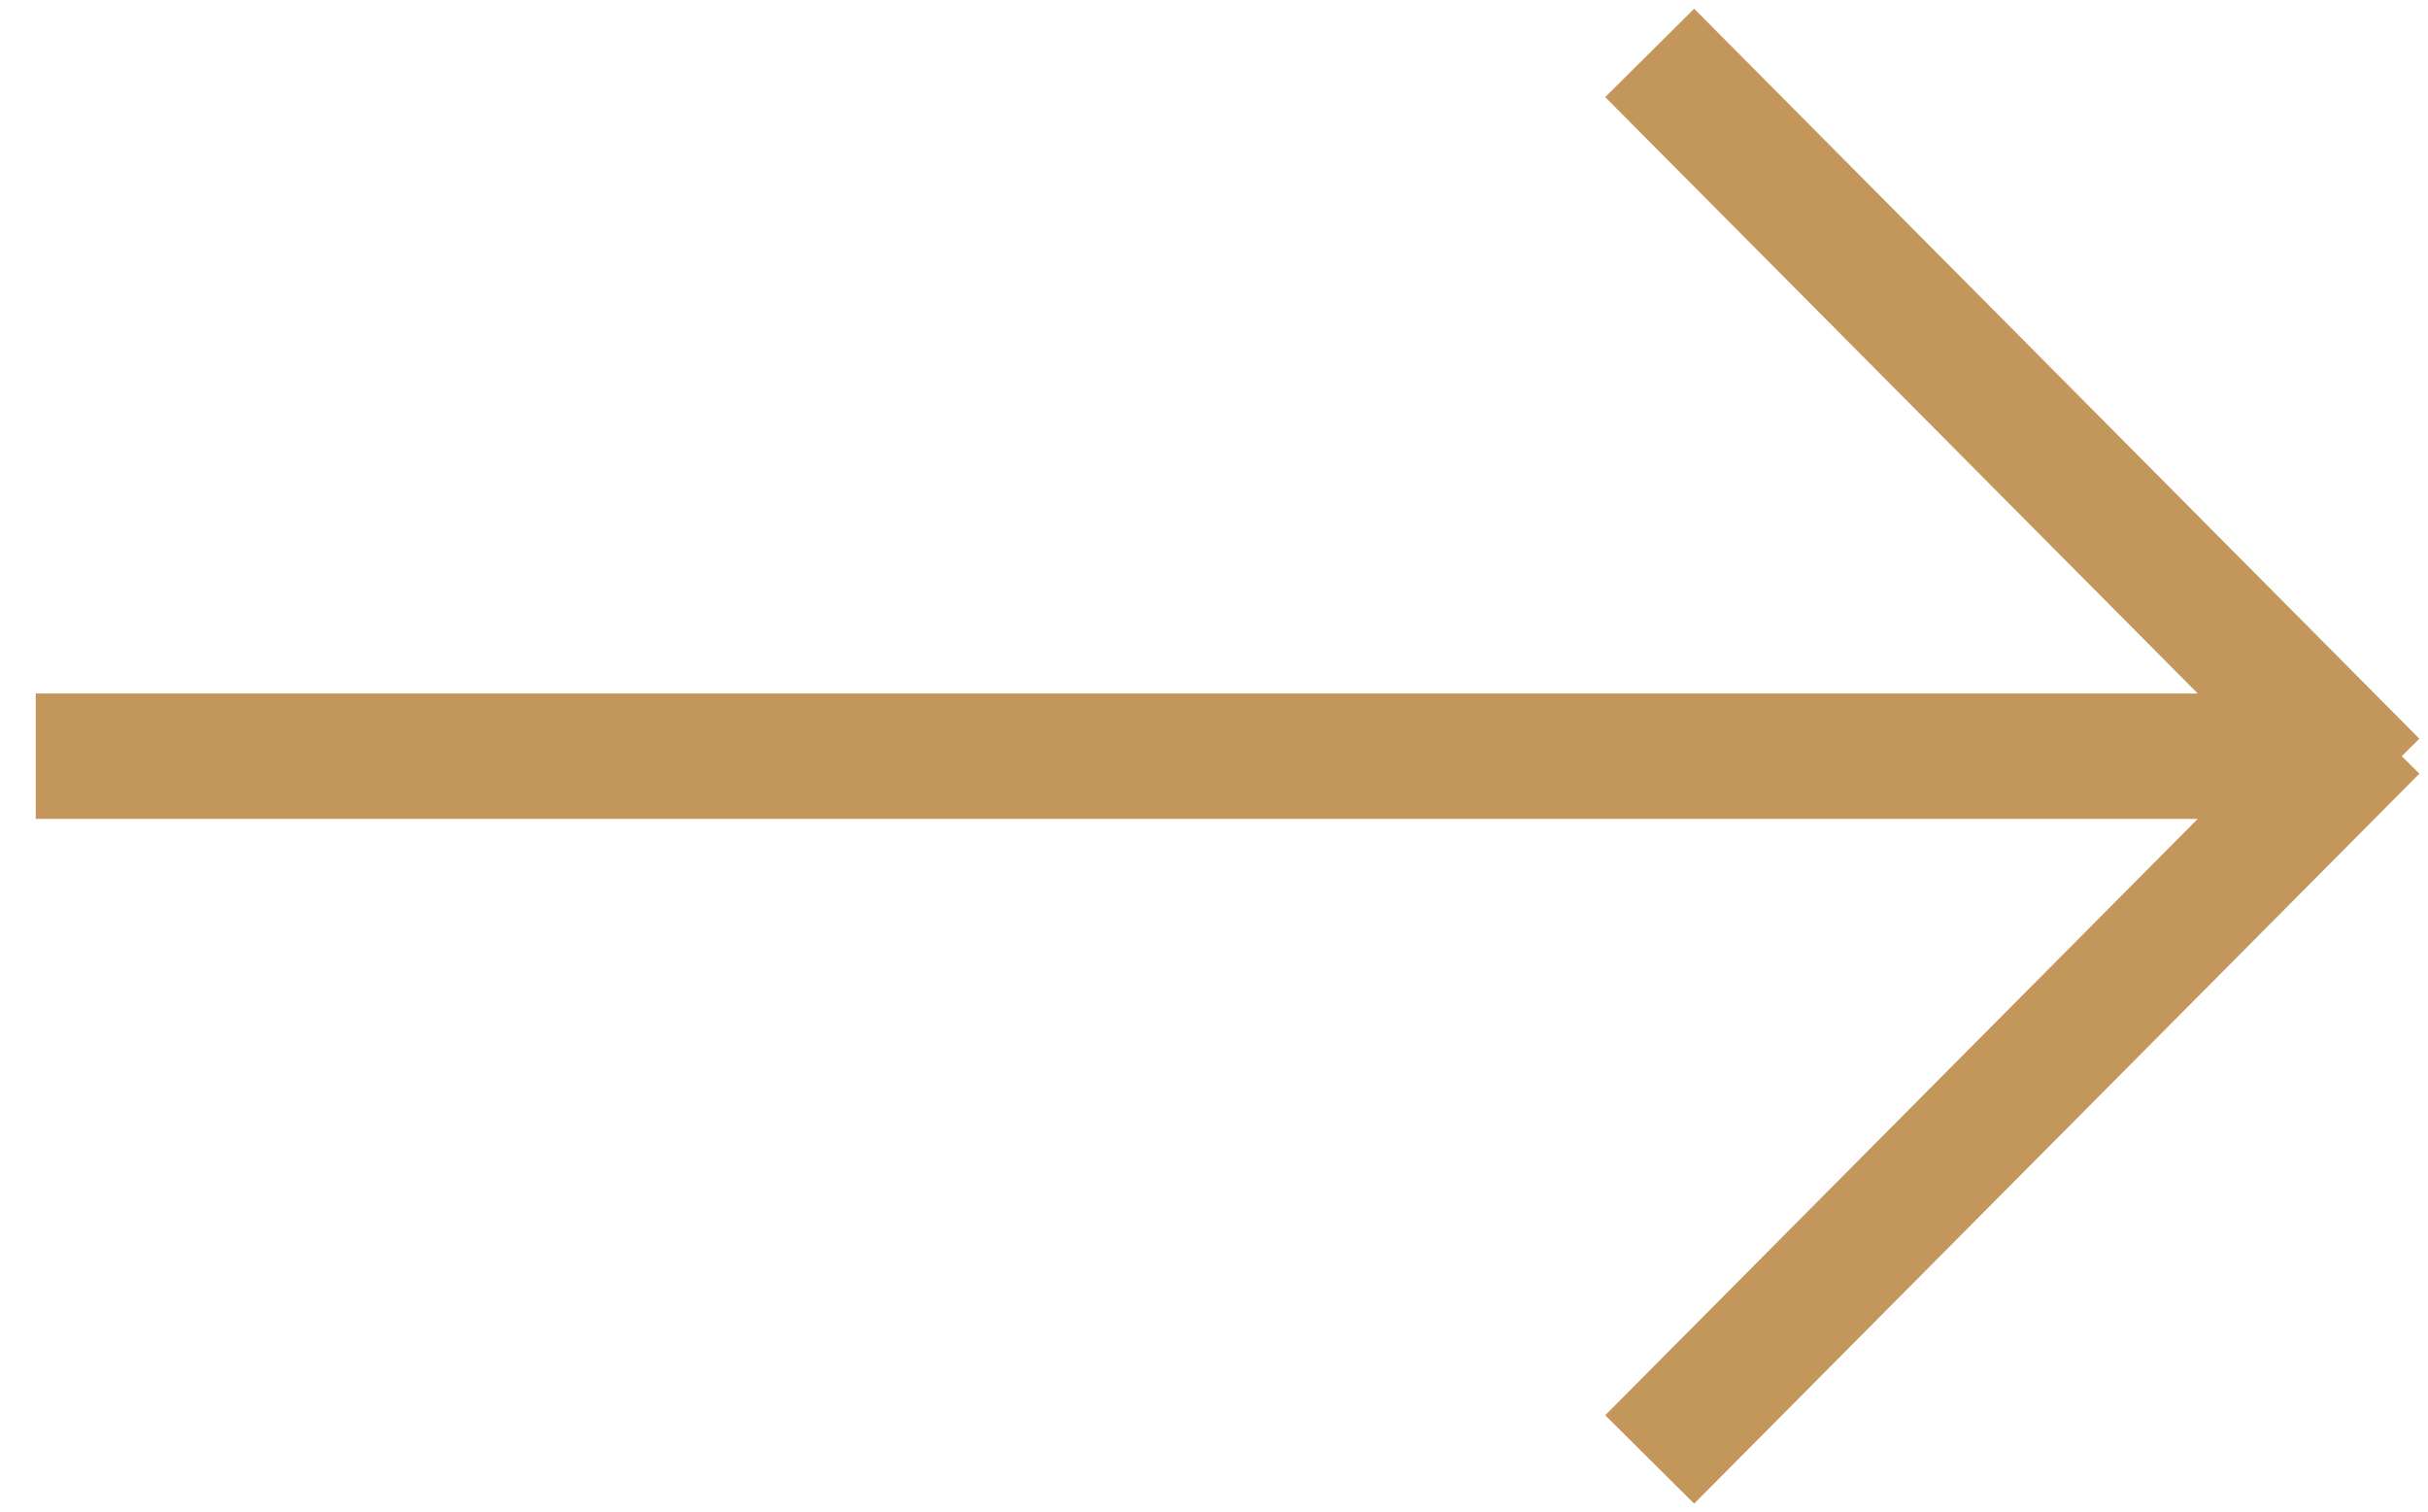 <?xml version="1.0" encoding="UTF-8"?>
<svg width="61px" height="38px" viewBox="0 0 61 38" version="1.1" xmlns="http://www.w3.org/2000/svg" xmlns:xlink="http://www.w3.org/1999/xlink">
    <title>Combined Shape Copy 13</title>
    <g id="OK" stroke="none" stroke-width="1" fill="none" fill-rule="evenodd" stroke-linecap="square">
        <g id="HOMEPAGE" transform="translate(-726, -1894)" stroke="#C3975C" stroke-width="3.15">
            <path d="M768.556,1929.553 L784.556,1913.447 M768.556,1896.447 L784.556,1912.553 M728.473,1913 L782.416,1913" id="Combined-Shape-Copy-13"></path>
        </g>
    </g>
</svg>